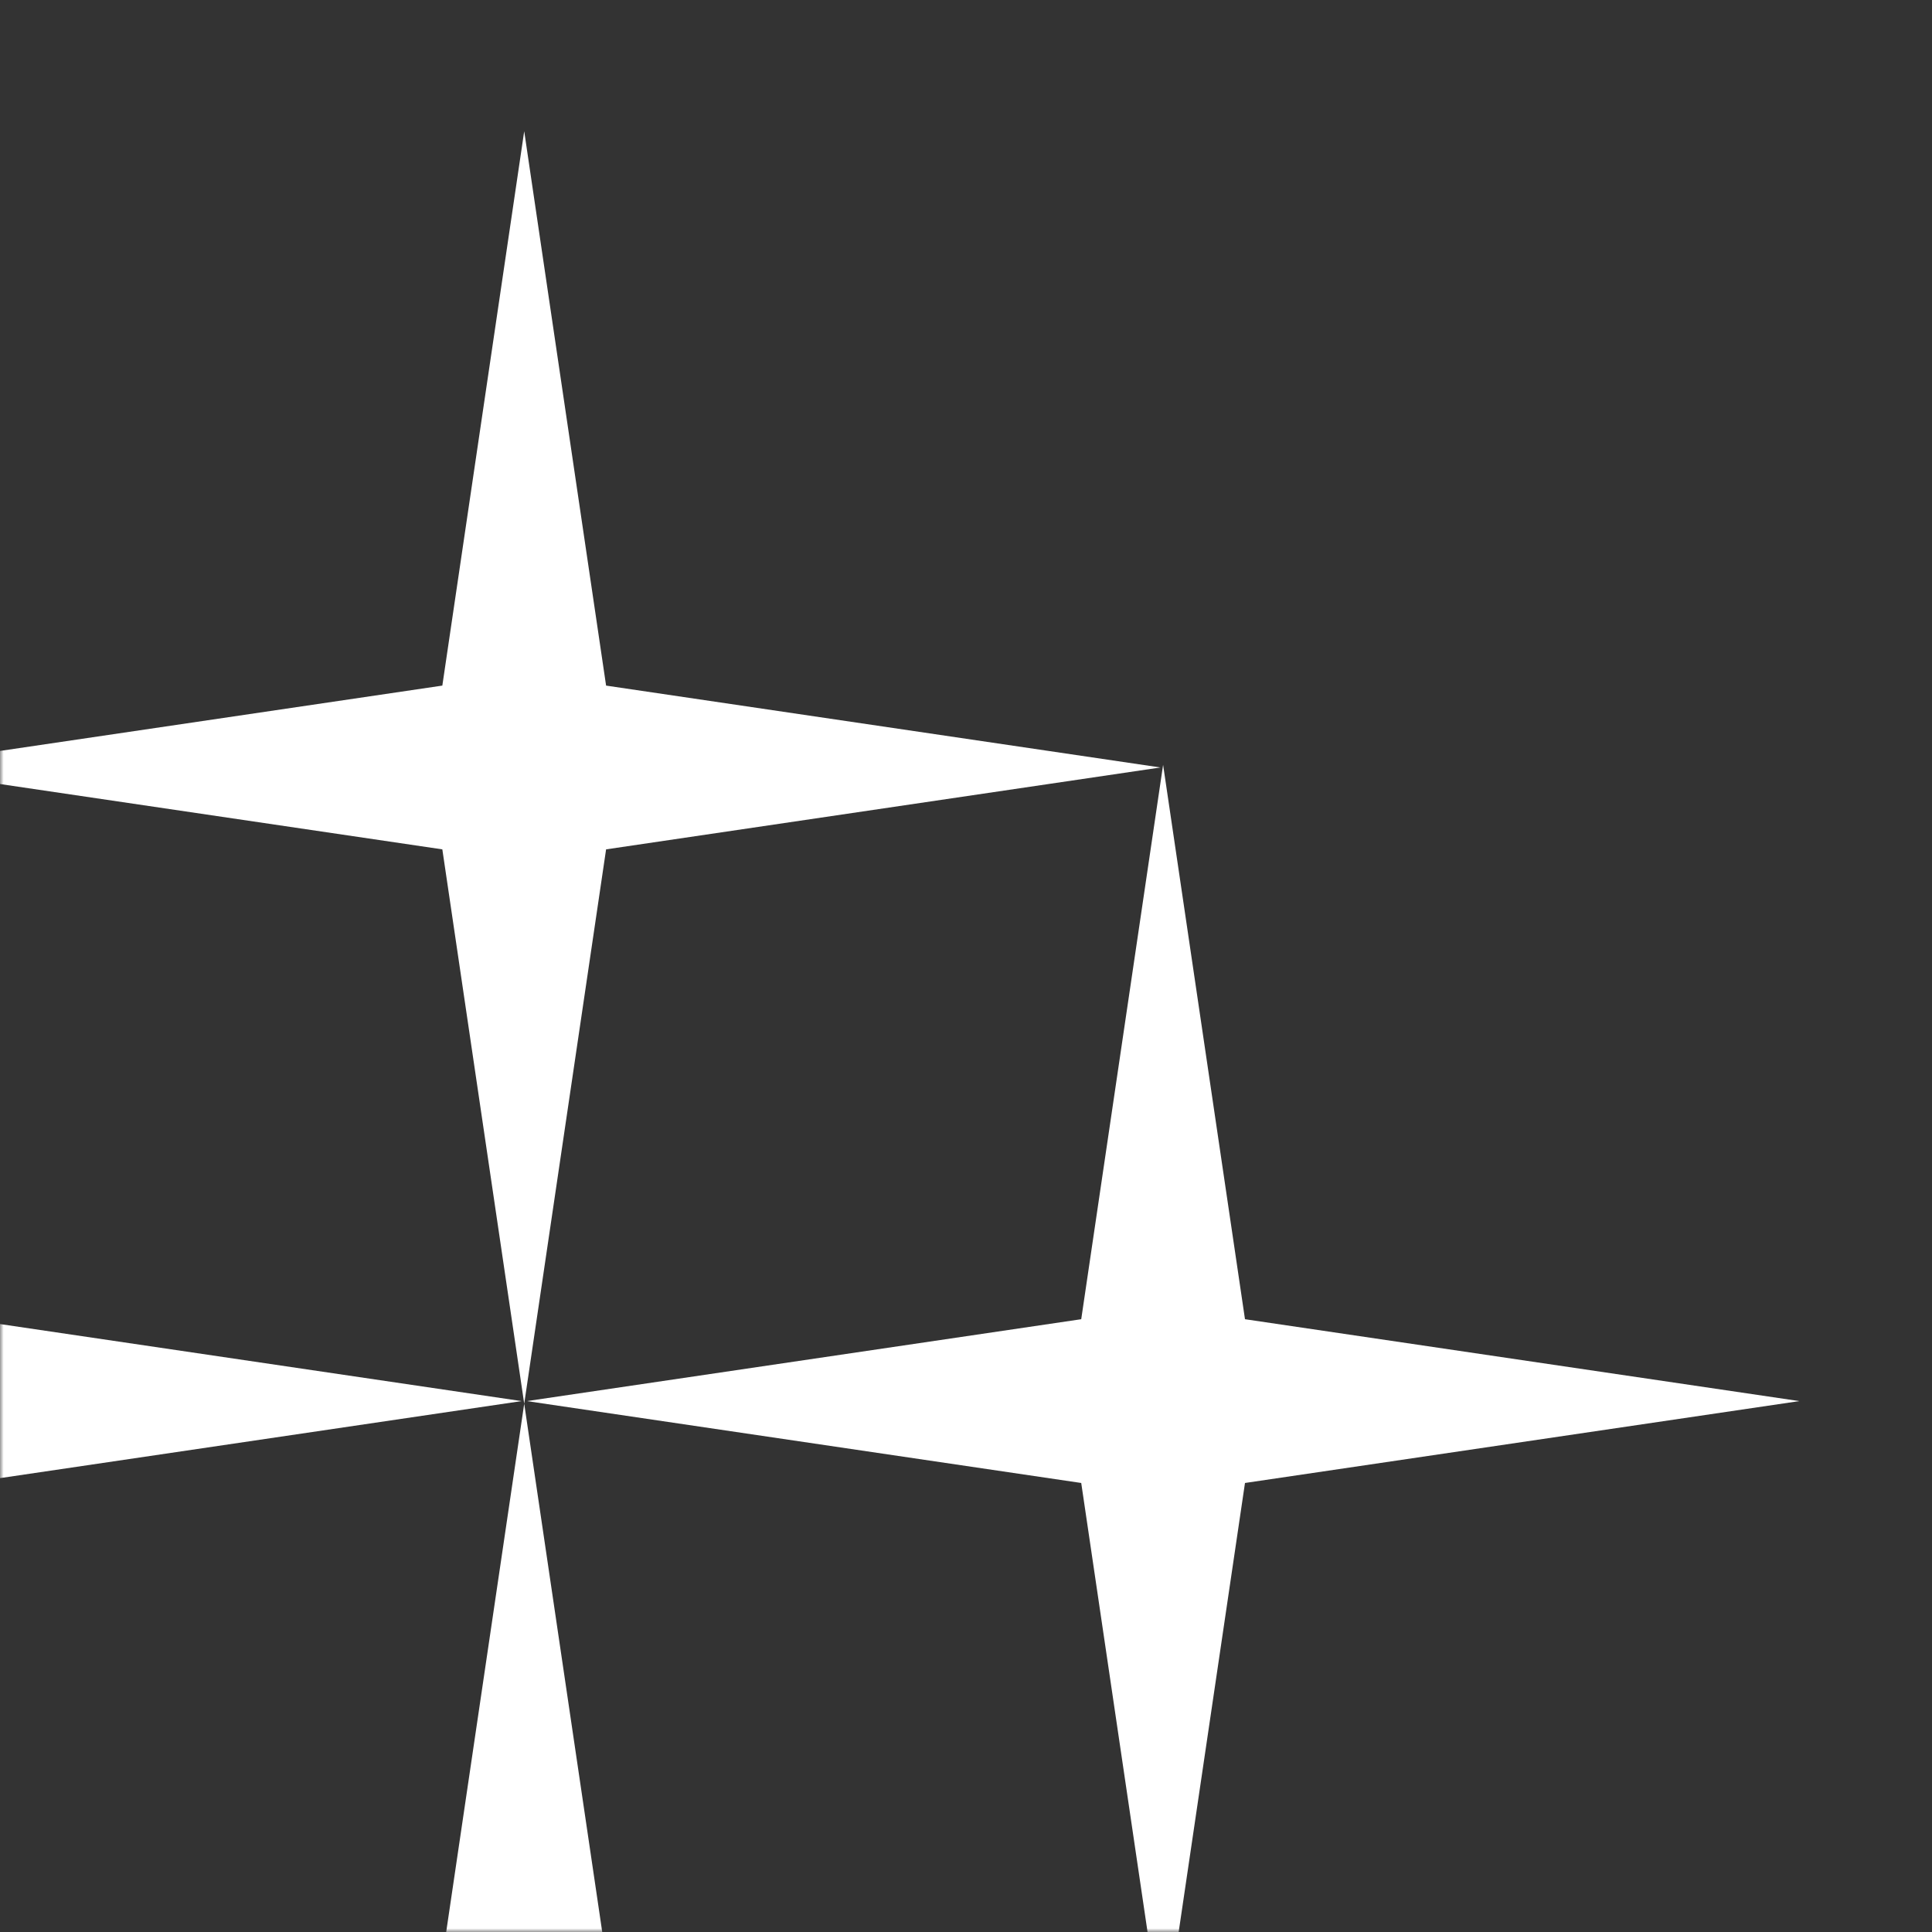 <?xml version="1.0" encoding="UTF-8"?> <svg xmlns="http://www.w3.org/2000/svg" width="265" height="265" viewBox="0 0 265 265" fill="none"><rect x="0" y="0" width="265" height="265" fill="#333333" stroke="none"/><mask id="mask0_94_9" style="mask-type:alpha" maskUnits="userSpaceOnUse" x="0" y="0" width="265" height="265"><rect width="265" height="265" rx="30" fill="#E0F4FF"></rect></mask><g mask="url(#mask0_94_9)"><path d="M71.903 192.541L83.134 116.502L159.173 105.27L83.134 94.039L71.903 18L60.672 94.039L-15.368 105.27L60.672 116.502L71.903 192.541Z" fill="white"></path><path d="M71.903 367.082L83.134 291.042L159.173 279.811L83.134 268.58L71.903 192.54L60.672 268.58L-15.368 279.811L60.672 291.042L71.903 367.082Z" fill="white"></path><path d="M159.536 279.449L170.767 203.41L246.806 192.179L170.767 180.948L159.536 104.908L148.305 180.948L72.265 192.179L148.305 203.41L159.536 279.449Z" fill="white"></path><path d="M-15.729 279.449L-4.498 203.41L71.541 192.179L-4.498 180.948L-15.729 104.908L-26.961 180.948L-103 192.179L-26.961 203.41L-15.729 279.449Z" fill="white"></path></g></svg> 